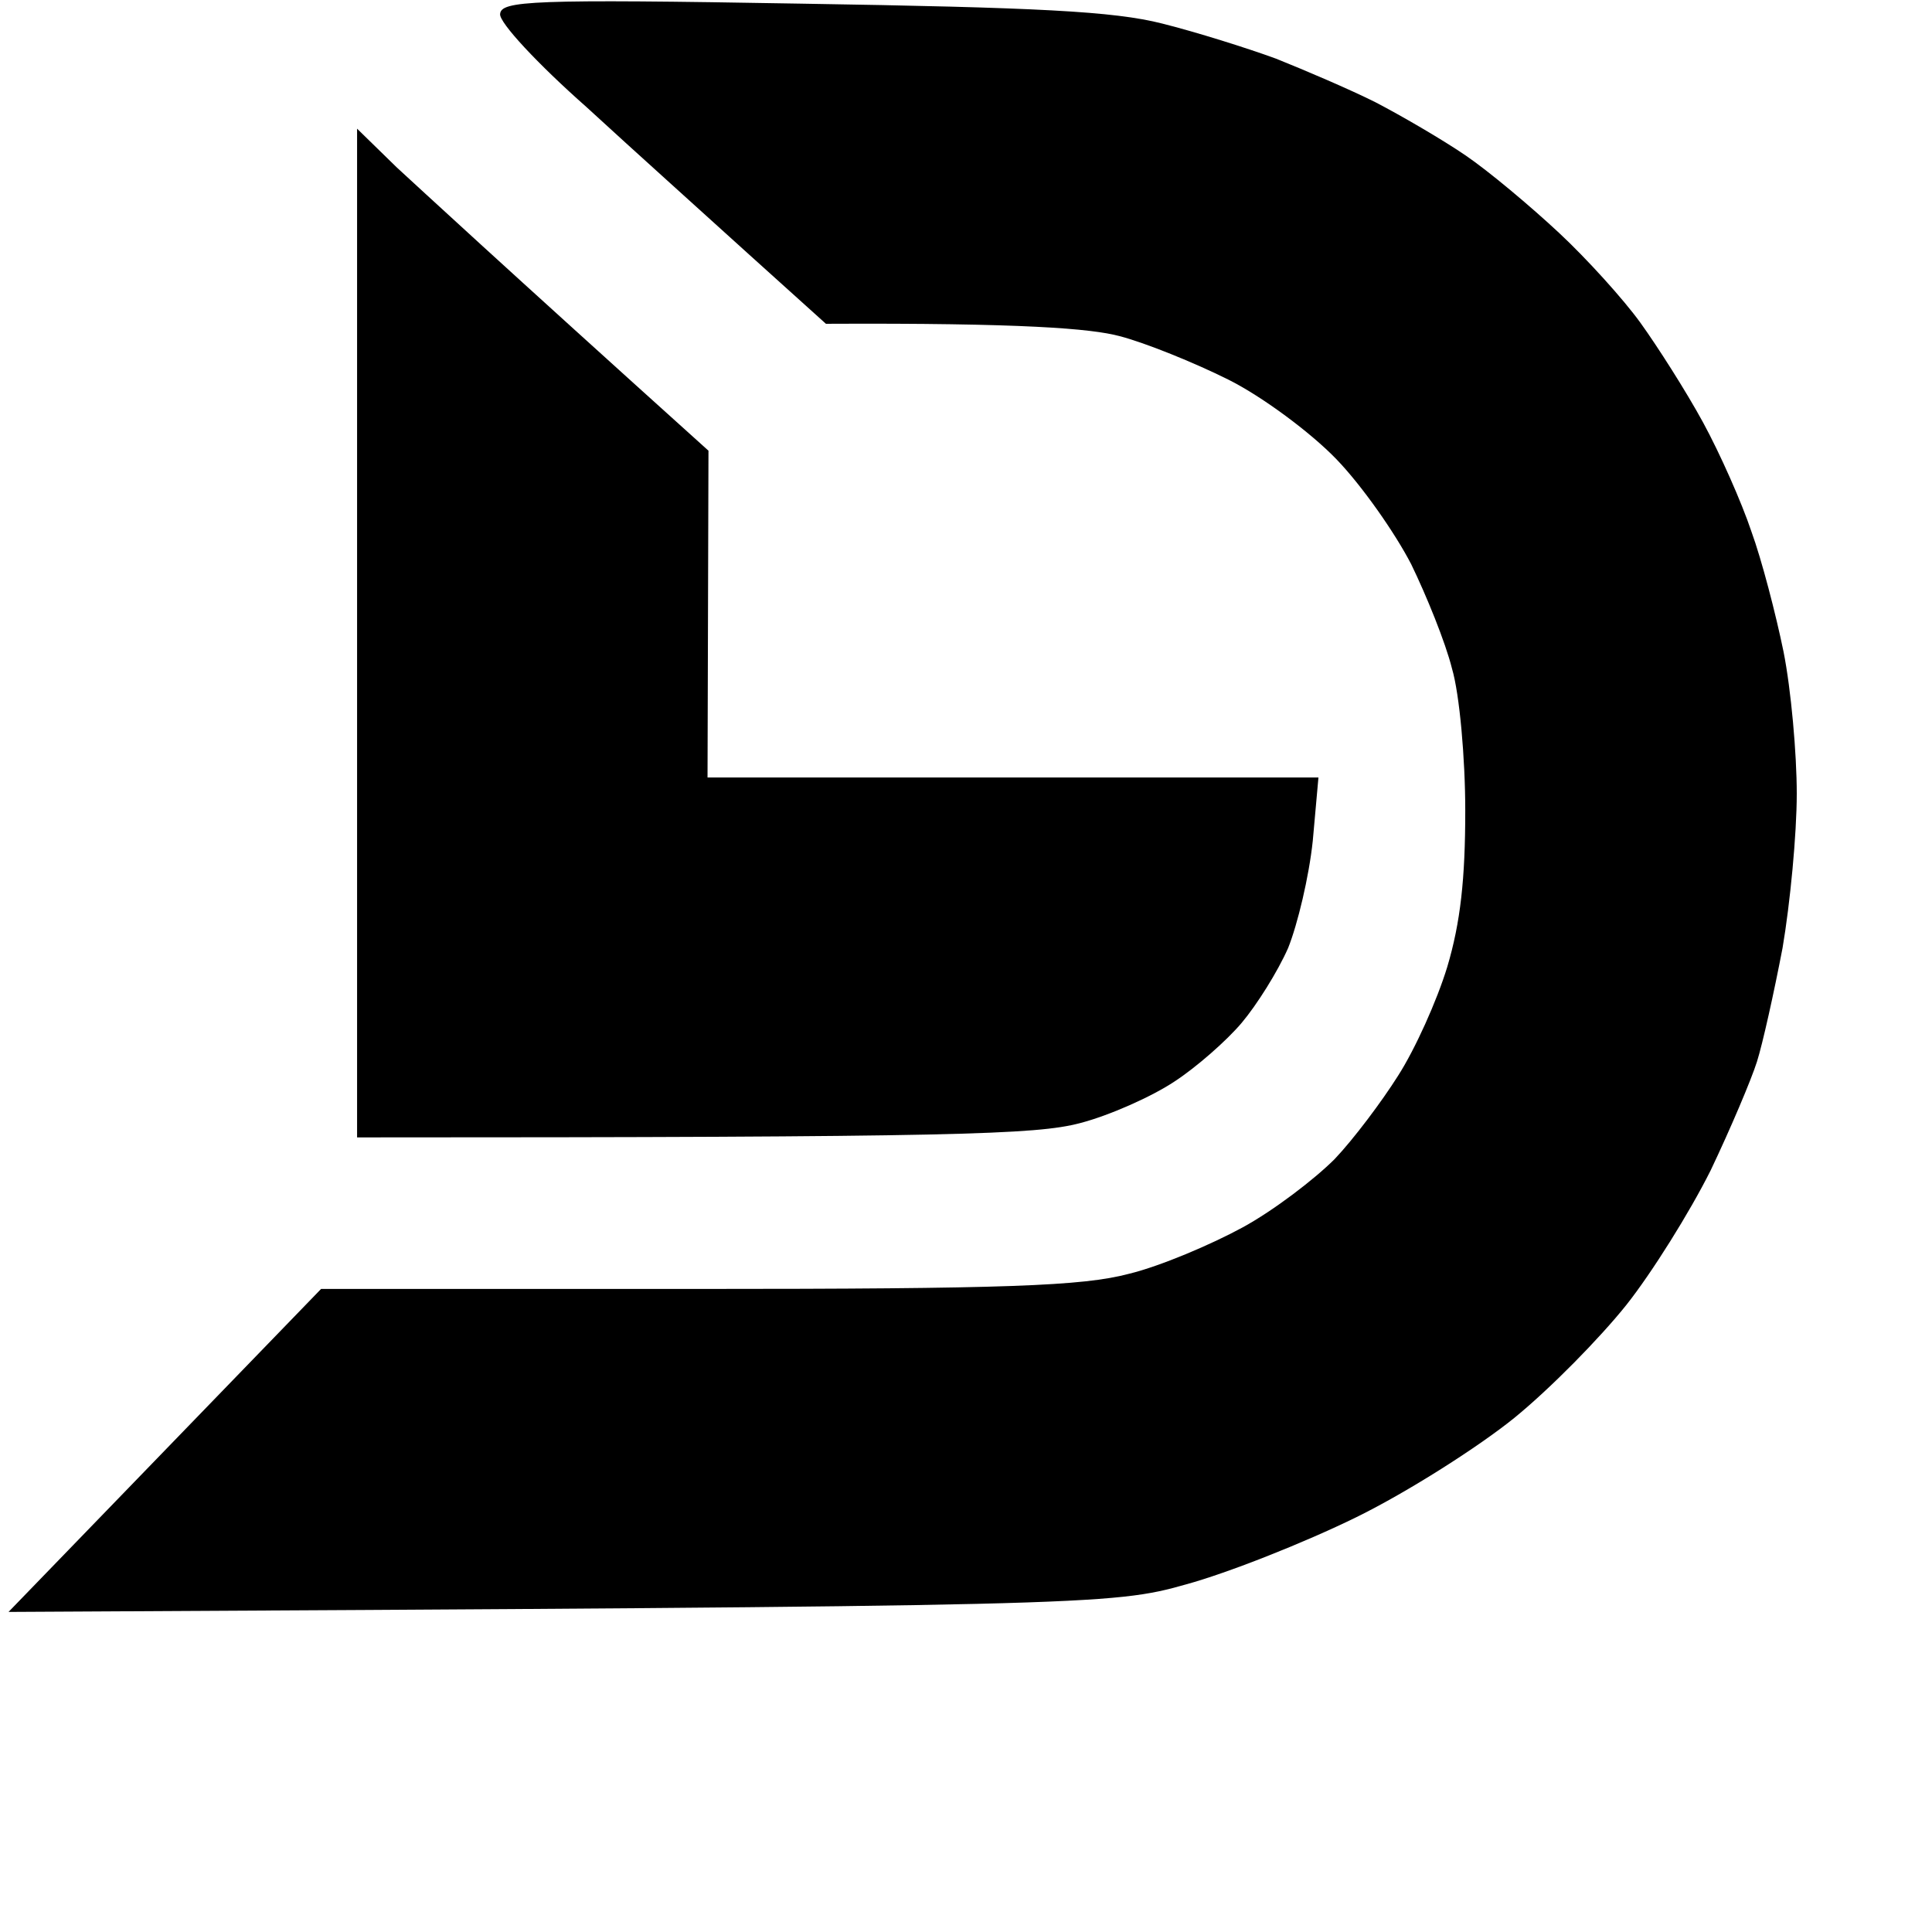 <svg width="200" height="200" viewBox="0 0 200 200" fill="none" xmlns="http://www.w3.org/2000/svg">
<path d="M60.693 11.066C55.693 6.653 51.673 2.339 51.771 1.457C51.869 0.084 54.908 -0.112 82.95 0.378C107.365 0.77 115.307 1.163 120.307 2.437C123.837 3.32 129.131 4.987 132.073 6.065C135.014 7.242 139.623 9.203 142.368 10.575C145.015 11.948 149.231 14.399 151.683 16.066C154.134 17.733 158.448 21.361 161.39 24.106C164.233 26.753 168.057 30.97 169.822 33.421C171.587 35.872 174.528 40.48 176.293 43.716C178.058 46.952 180.313 52.05 181.294 54.992C182.372 57.933 183.843 63.62 184.627 67.444C185.412 71.366 186 78.033 186 82.151C186 86.367 185.314 93.525 184.529 98.133C183.647 102.741 182.47 108.036 181.882 109.899C181.294 111.762 179.136 116.861 177.077 121.175C174.92 125.489 170.998 131.764 168.351 135.098C165.606 138.529 160.507 143.726 156.781 146.765C153.153 149.707 145.8 154.413 140.407 157.061C135.014 159.708 127.072 162.845 122.758 164.022C115.11 166.179 113.247 166.277 0.883 166.866L33.239 133.431H72.165C104.129 133.431 112.071 133.137 116.875 131.862C120.111 131.078 125.406 128.822 128.641 127.058C131.877 125.293 136.093 122.057 138.152 119.998C140.113 117.939 143.054 114.017 144.721 111.37C146.486 108.624 148.741 103.624 149.82 100.094C151.192 95.486 151.683 90.976 151.683 83.916C151.683 78.523 151.094 71.856 150.31 69.209C149.624 66.463 147.663 61.659 146.094 58.423C144.427 55.188 140.995 50.285 138.348 47.54C135.701 44.794 130.7 41.069 127.17 39.304C123.641 37.539 118.542 35.48 115.895 34.794C112.953 34.009 105.894 33.421 85.5 33.519L77.558 26.361C73.243 22.439 65.596 15.576 60.693 11.066Z" fill="black"/>
<path d="M36.965 117.743V65.581V13.321L41.083 17.341C43.437 19.498 51.575 27.047 73.341 46.657L73.243 80.484H136.485L135.897 87.053C135.505 90.779 134.328 95.682 133.348 98.133C132.269 100.584 130.112 104.016 128.543 105.879C126.974 107.742 123.837 110.487 121.582 111.958C119.228 113.527 114.816 115.488 111.777 116.272C107.266 117.449 99.128 117.743 36.965 117.743Z" fill="black"/>
</svg>
